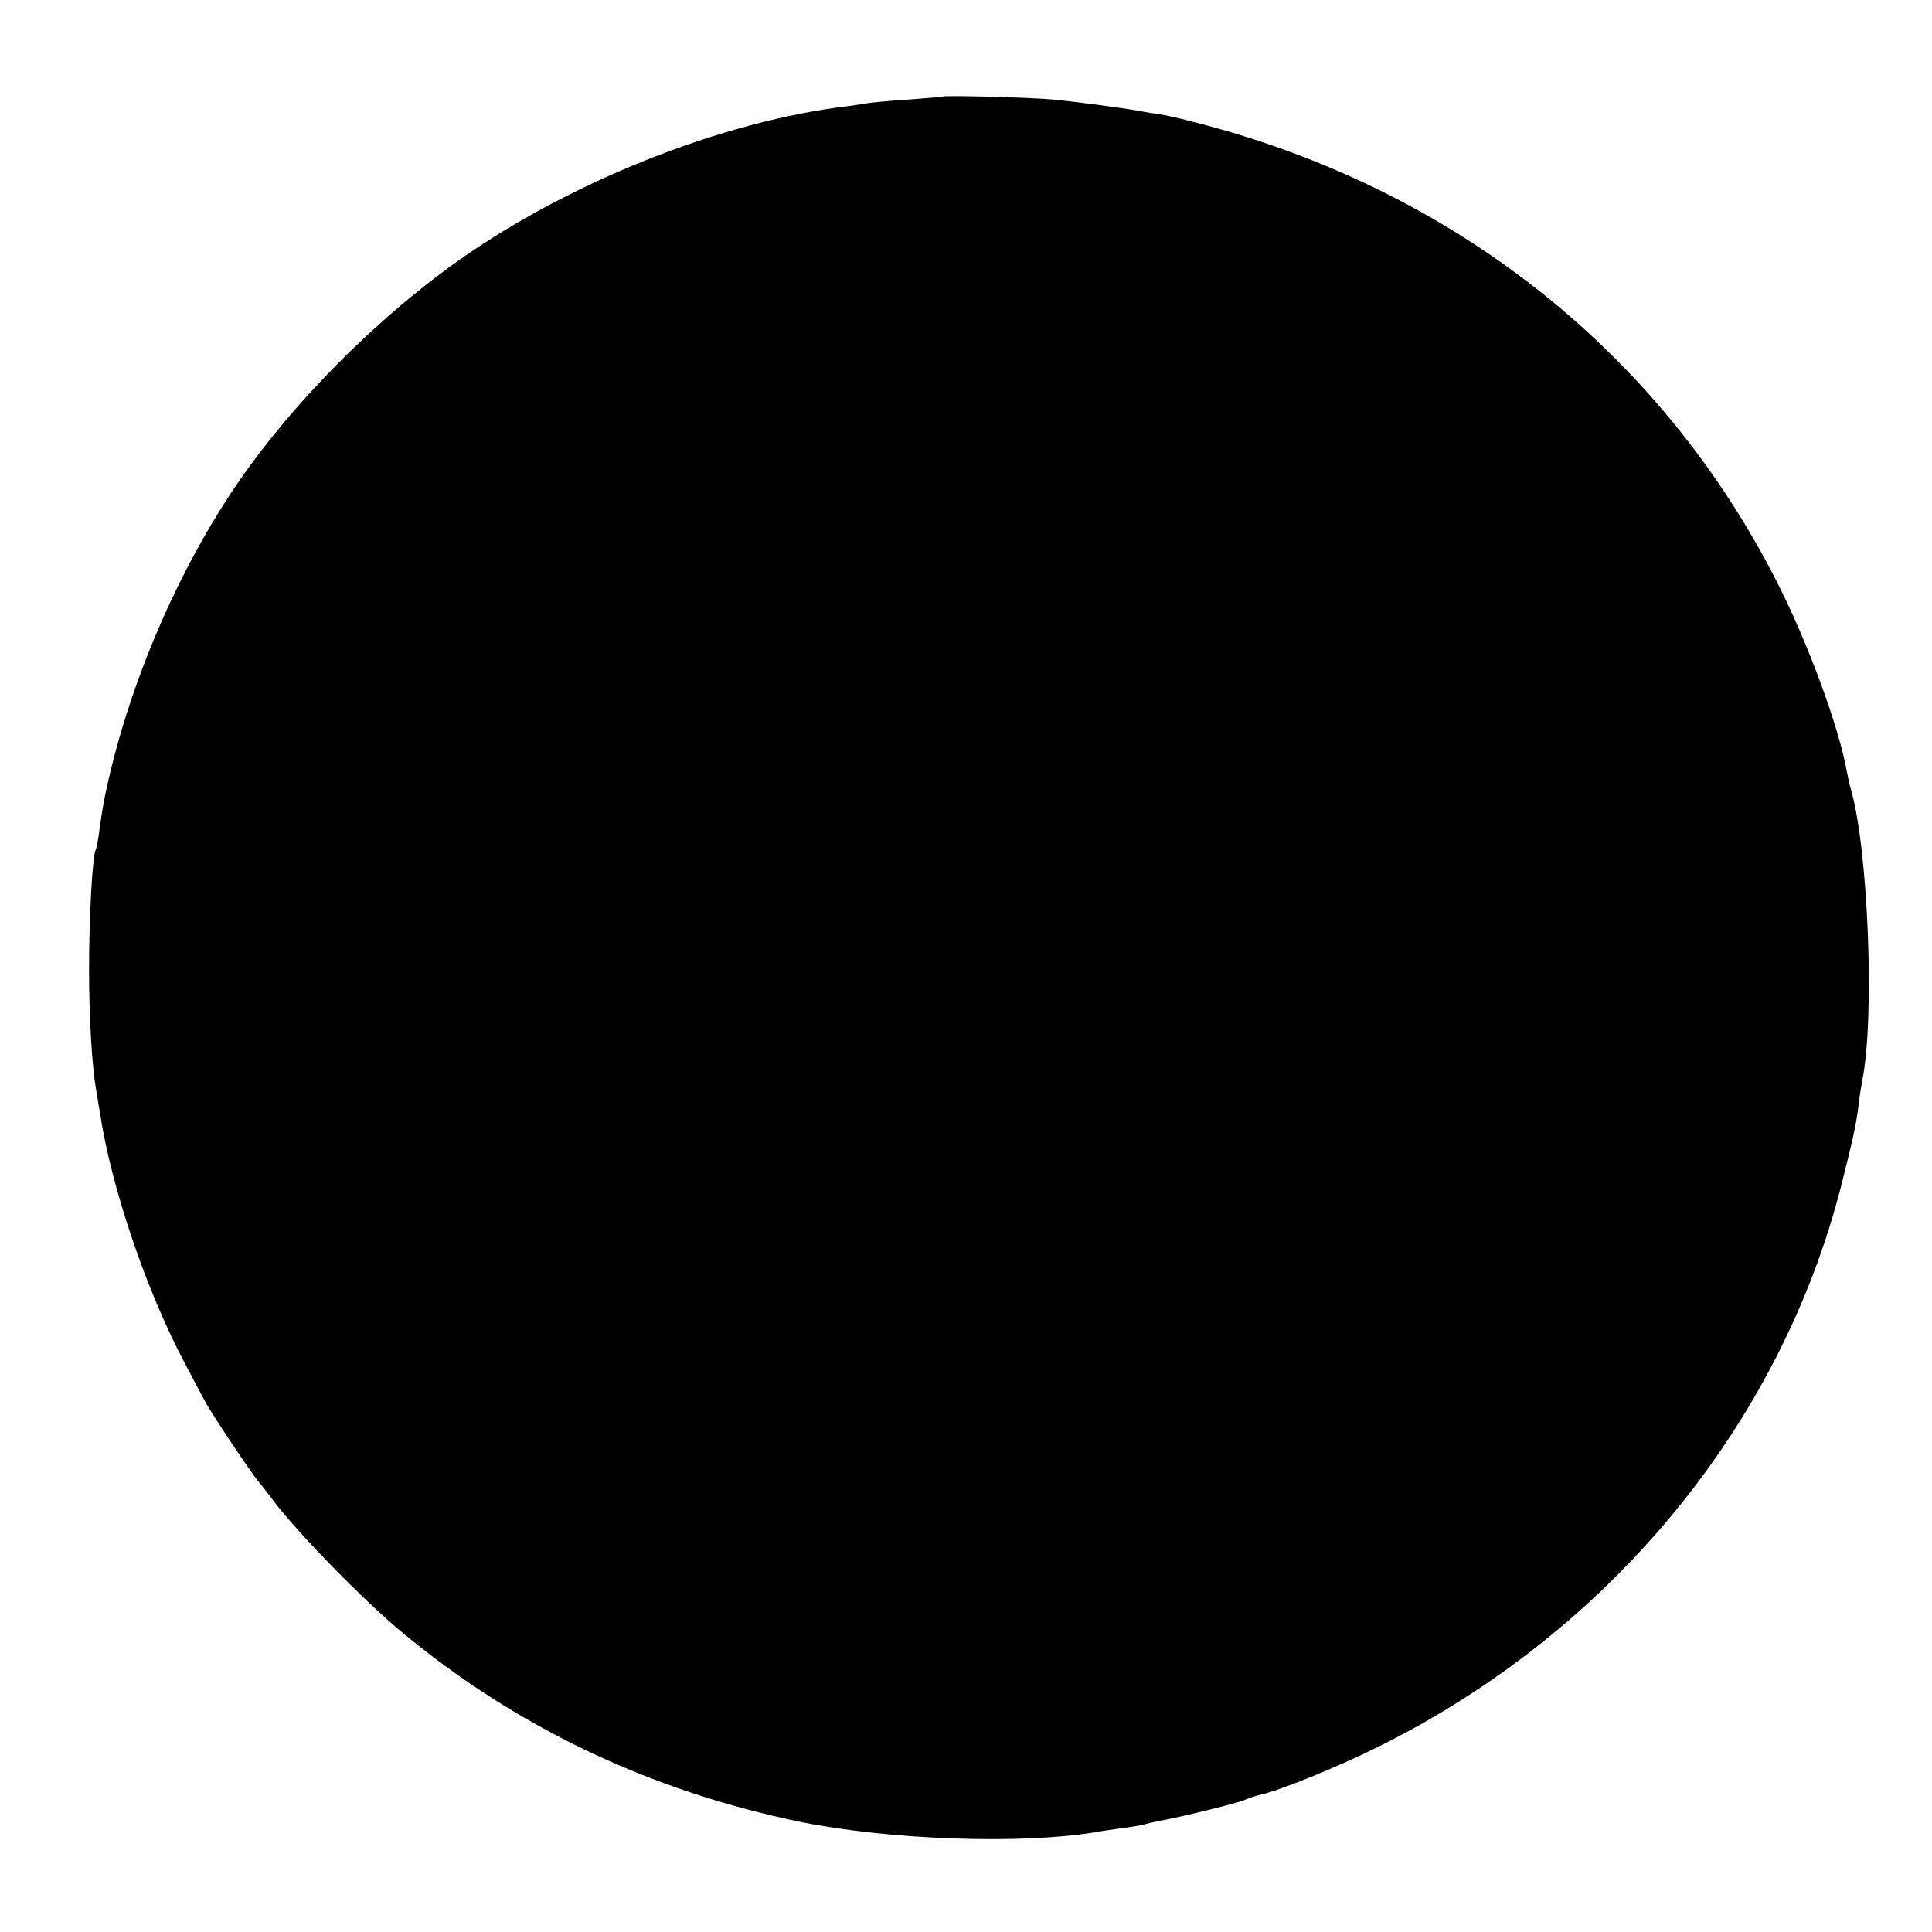 <?xml version="1.0" standalone="no"?>
<!DOCTYPE svg PUBLIC "-//W3C//DTD SVG 20010904//EN"
 "http://www.w3.org/TR/2001/REC-SVG-20010904/DTD/svg10.dtd">
<svg version="1.0" xmlns="http://www.w3.org/2000/svg"
 width="512pt" height="512pt" viewBox="0 0 512 512"
 preserveAspectRatio="xMidYMid meet">
<g transform="translate(0,512) scale(0.1,-0.1)"
fill="#000000" stroke="none">
<path d="M2497 4864 c-1 -1 -42 -4 -92 -8 -49 -3 -99 -8 -110 -10 -11 -2 -42
-7 -70 -10 -349 -47 -767 -221 -1060 -443 -187 -141 -371 -327 -503 -508 -180
-246 -326 -582 -387 -890 -2 -11 -7 -42 -11 -70 -3 -27 -8 -53 -10 -56 -9 -15
-18 -178 -18 -319 0 -131 8 -258 19 -320 1 -8 6 -35 10 -60 30 -198 124 -474
226 -665 23 -44 47 -89 53 -100 15 -29 128 -198 141 -211 5 -6 21 -26 35 -45
62 -84 237 -264 341 -351 305 -255 663 -425 1064 -507 236 -47 578 -59 775
-27 14 3 46 7 72 11 26 3 53 8 60 10 7 2 24 6 38 9 54 9 216 49 231 57 9 4 27
10 40 13 48 10 206 74 314 128 613 305 1063 852 1225 1488 31 124 38 153 46
215 2 22 7 49 9 61 34 164 16 620 -31 776 -3 10 -7 30 -10 45 -21 117 -102
338 -185 501 -309 608 -857 1042 -1539 1217 -36 10 -78 19 -95 22 -16 2 -41 6
-55 9 -52 9 -158 23 -225 30 -63 6 -293 12 -298 8z"/>
</g>
</svg>
